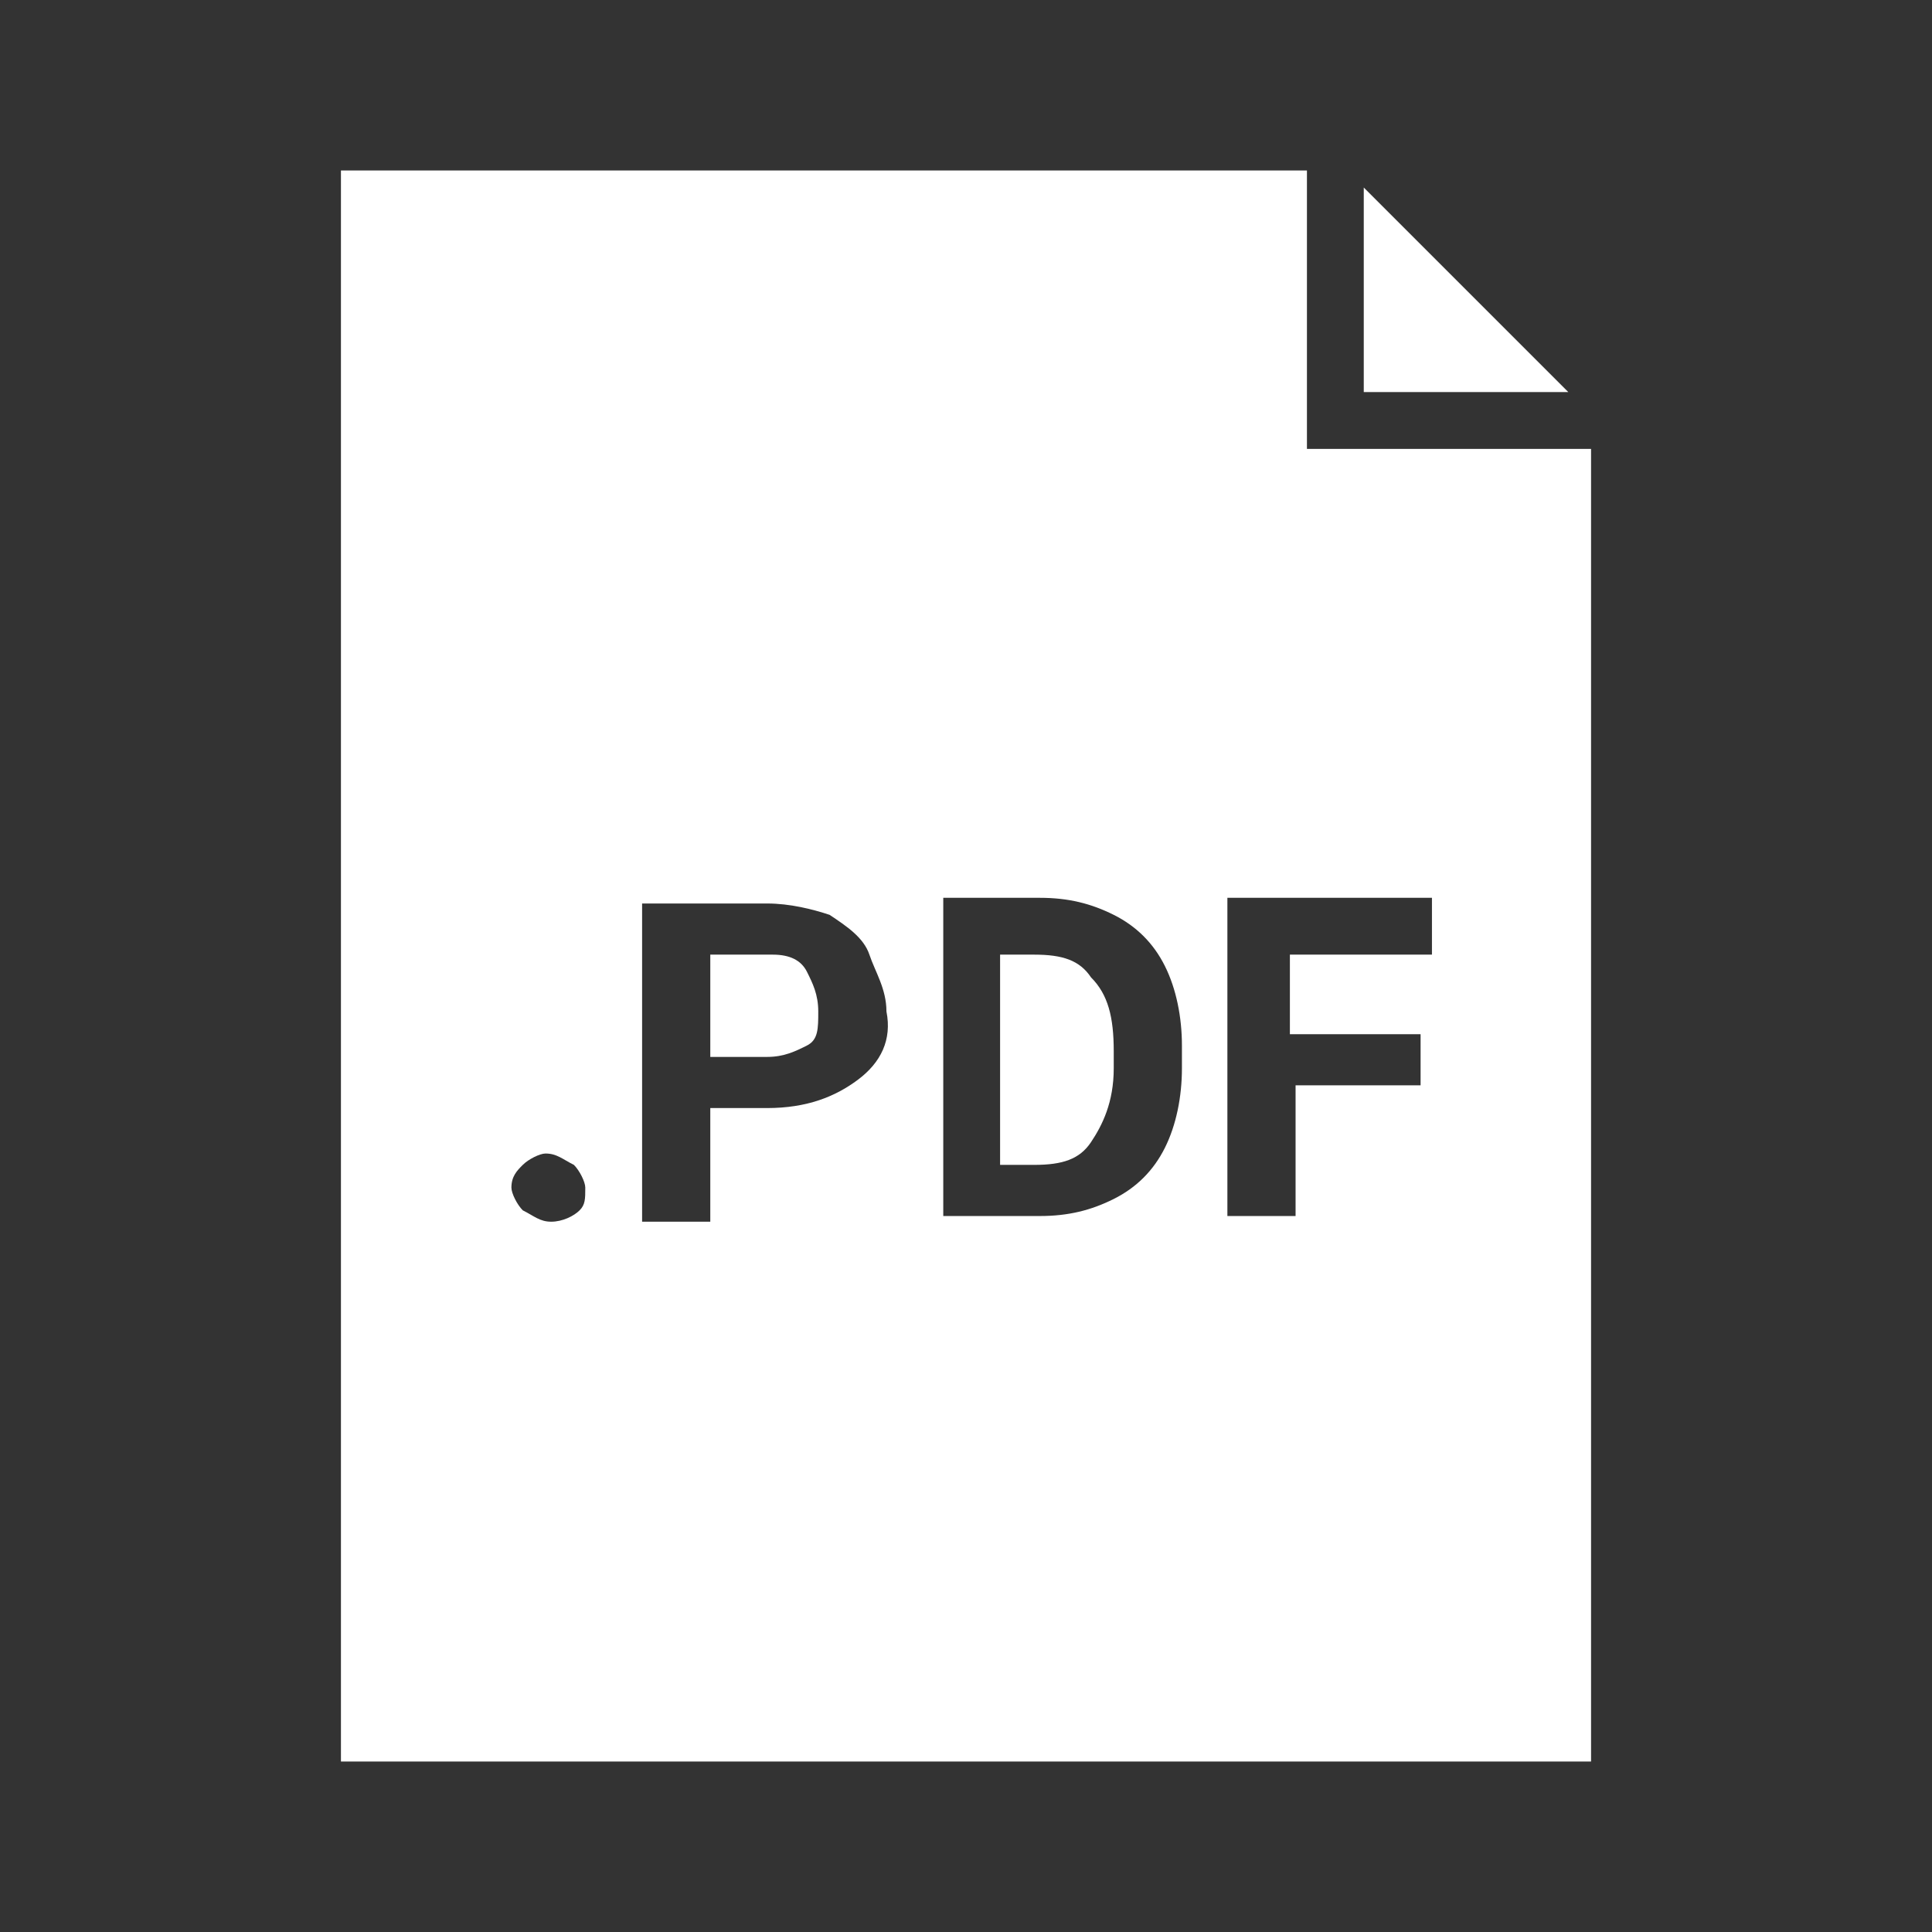 <?xml version="1.0" encoding="utf-8"?>
<!-- Generator: Adobe Illustrator 21.0.0, SVG Export Plug-In . SVG Version: 6.00 Build 0)  -->
<svg version="1.2" baseProfile="tiny" id="Layer_1" xmlns="http://www.w3.org/2000/svg" xmlns:xlink="http://www.w3.org/1999/xlink"
	 x="0px" y="0px" viewBox="0 0 34 34" xml:space="preserve">
<rect x="0" y="0" width="34" height="34" fill="#333333" stroke="none"/>
<g>
	<polygon fill="#FFFFFF" points="24,3.3 24,6.9 27.6,6.9 	"/>
	<g>
		<path fill="#FFFFFF" d="M13.6,16.8h-1.1v1.8h1c0.3,0,0.5-0.1,0.7-0.2c0.2-0.1,0.2-0.3,0.2-0.6c0-0.3-0.1-0.5-0.2-0.7
			C14.1,16.9,13.9,16.8,13.6,16.8z"/>
		<path fill="#FFFFFF" d="M18.2,16.8h-0.6v3.7h0.6c0.5,0,0.8-0.1,1-0.4c0.2-0.3,0.4-0.7,0.4-1.3v-0.3c0-0.6-0.1-1-0.4-1.3
			C19,16.9,18.7,16.8,18.2,16.8z"/>
		<path fill="#FFFFFF" d="M28,7.9h-5V3H6v28h22L28,7.9z M10.2,21.3c-0.1,0.1-0.3,0.2-0.5,0.2c-0.2,0-0.3-0.1-0.5-0.2
			c-0.1-0.1-0.2-0.3-0.2-0.4c0-0.2,0.1-0.3,0.2-0.4c0.1-0.1,0.3-0.2,0.4-0.2c0.2,0,0.3,0.1,0.5,0.2c0.1,0.1,0.2,0.3,0.2,0.4
			C10.3,21.1,10.3,21.2,10.2,21.3z M15.1,19c-0.4,0.3-0.9,0.5-1.6,0.5h-1v2h-1.2v-5.6h2.2c0.4,0,0.8,0.1,1.1,0.2
			c0.3,0.2,0.6,0.4,0.7,0.7s0.3,0.6,0.3,1C15.7,18.3,15.5,18.7,15.1,19z M20.8,18.8c0,0.5-0.1,1-0.3,1.4c-0.2,0.4-0.5,0.7-0.9,0.9
			c-0.4,0.2-0.8,0.3-1.3,0.3h-1.7v-5.6h1.7c0.5,0,0.9,0.1,1.3,0.3c0.4,0.2,0.7,0.5,0.9,0.9c0.2,0.4,0.3,0.9,0.3,1.4V18.8z
			 M25.2,16.8h-2.5v1.4H25v0.9h-2.2v2.3h-1.2v-5.6h3.6V16.8z"/>
	</g>
</g>
</svg>
